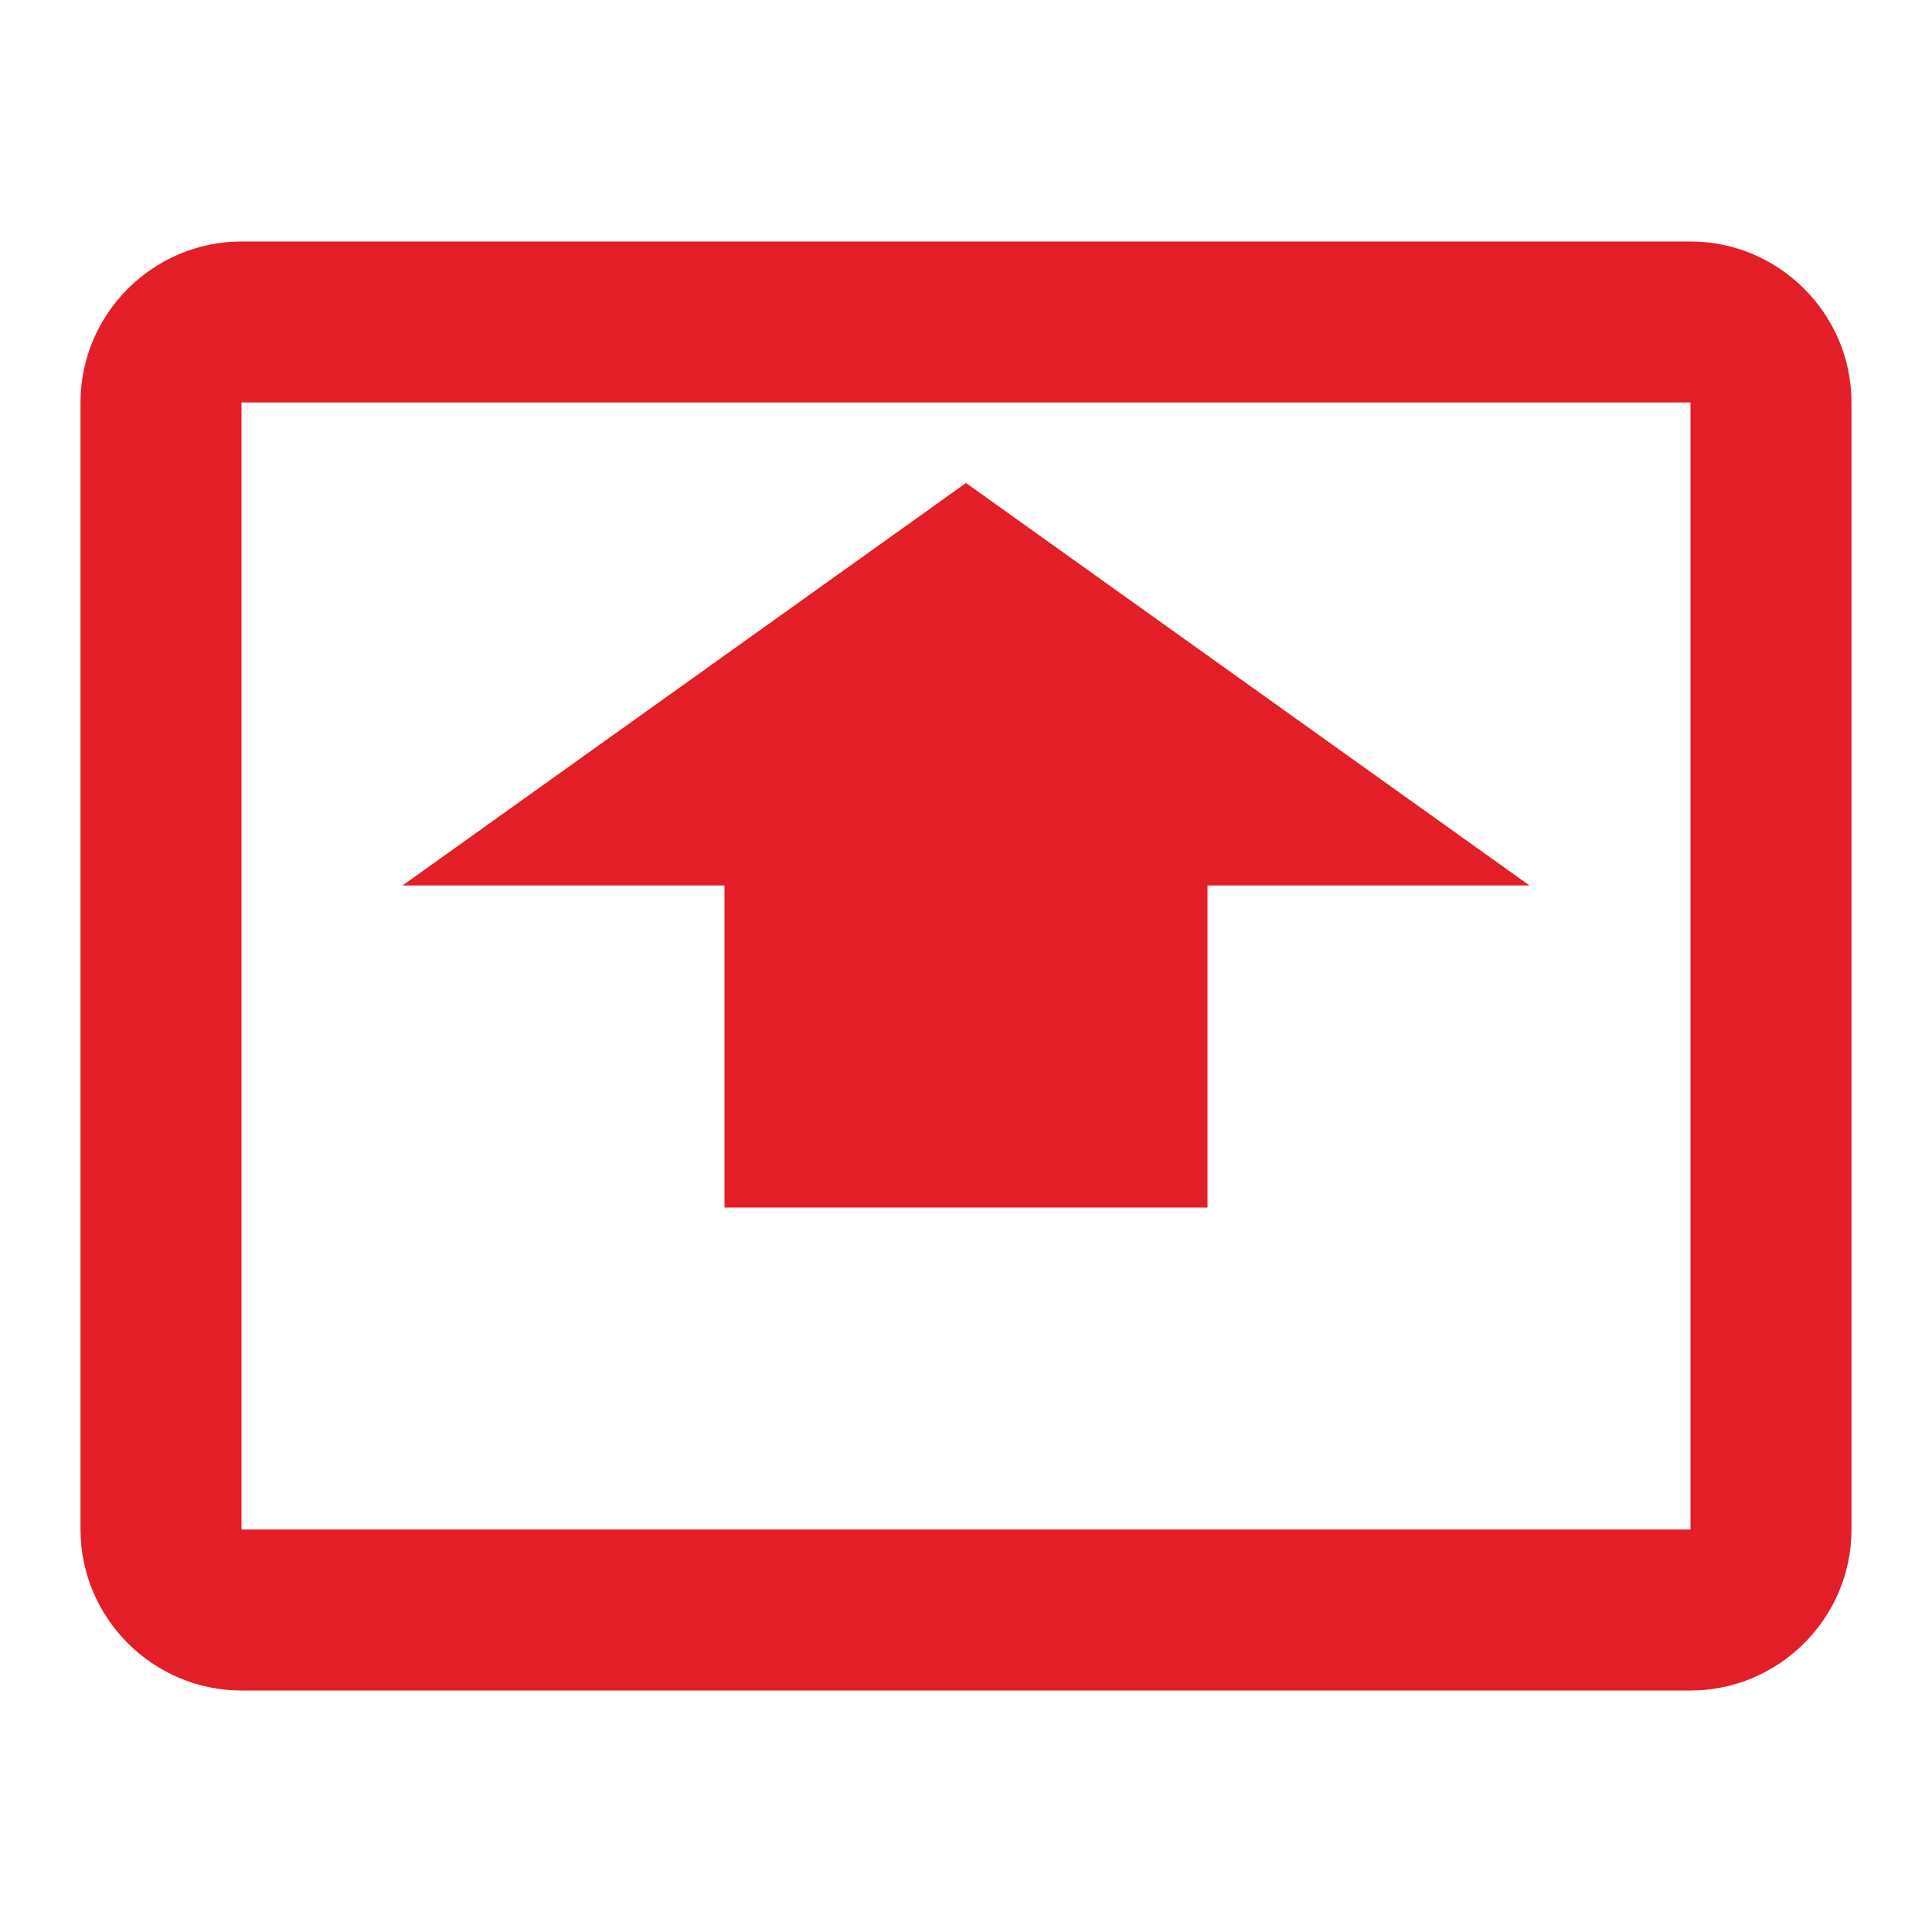 <svg width="64" height="64" viewBox="0 0 64 64" fill="none" xmlns="http://www.w3.org/2000/svg">
<path d="M56 8H8C5.067 8 2.667 10.4 2.667 13.333V50.667C2.667 53.6 5.067 56 8 56H56C58.933 56 61.333 53.6 61.333 50.667V13.333C61.333 10.4 58.933 8 56 8ZM56 50.667H8V13.333H56V50.667Z" fill="#E31E26"/>
<path d="M32 16L13.333 29.333H24V40H40V29.333H50.667L32 16Z" fill="#E31E26"/>
</svg>
